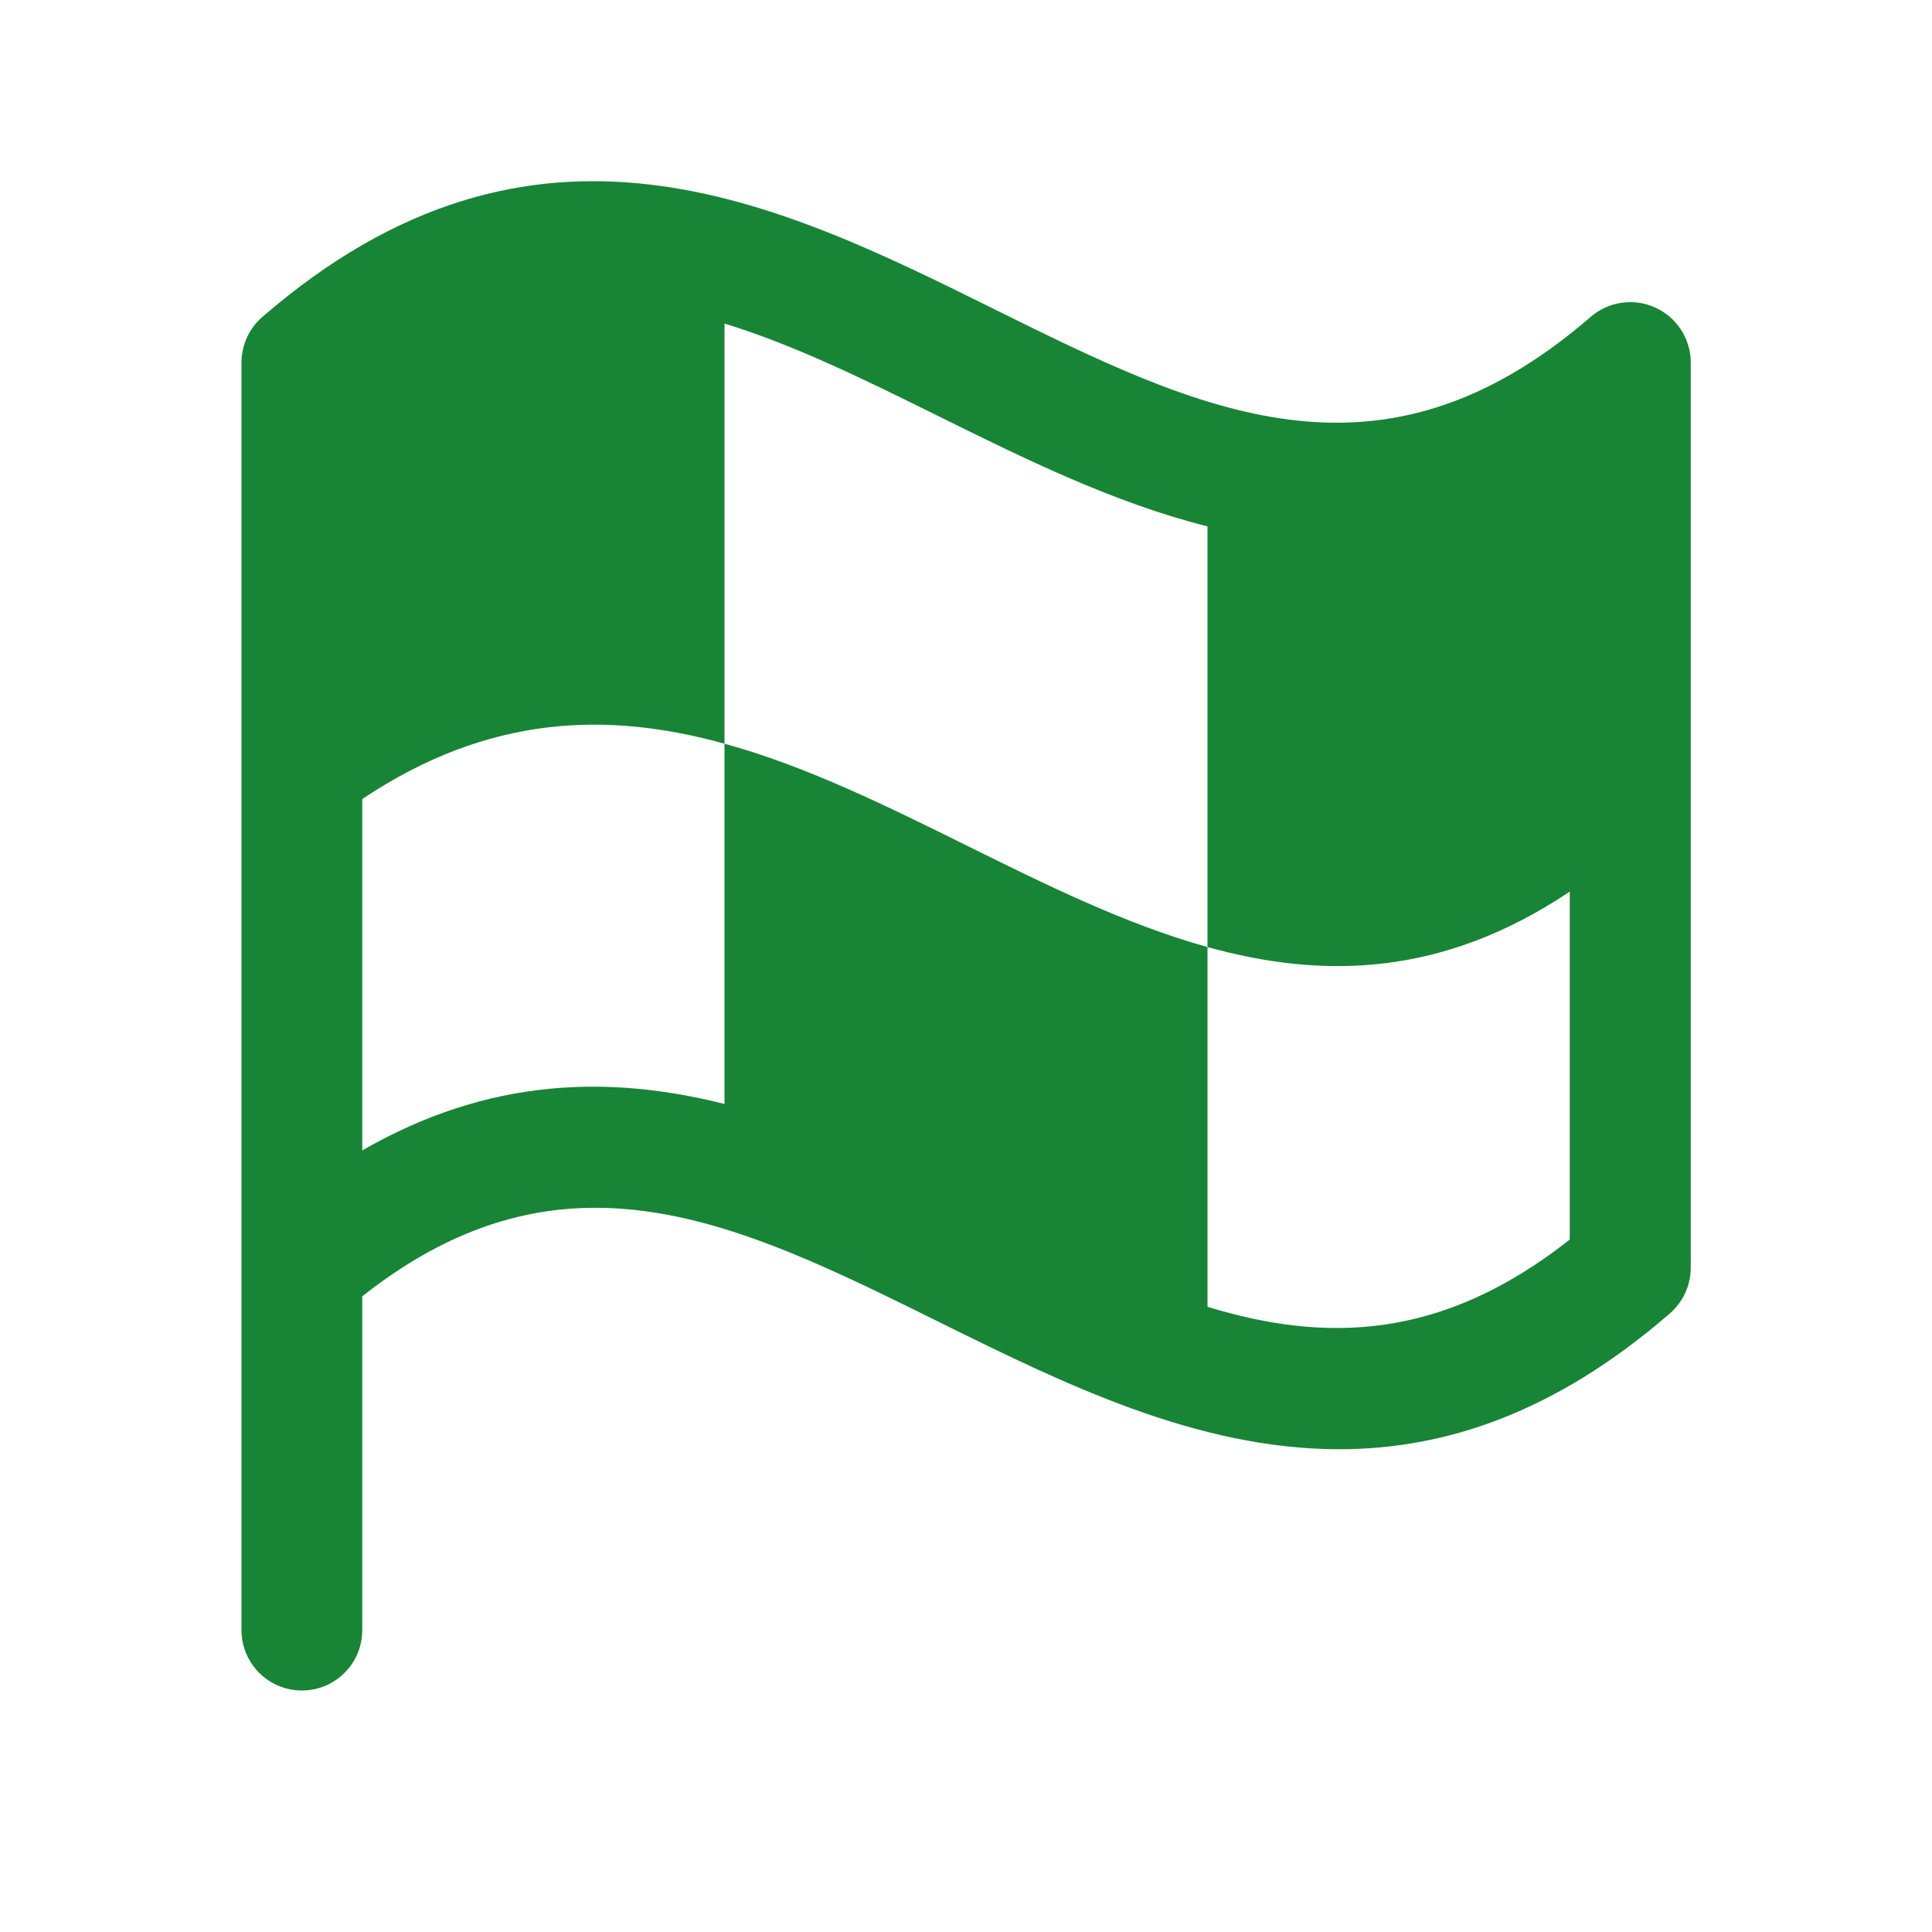 <?xml version="1.0" encoding="UTF-8"?> <svg xmlns="http://www.w3.org/2000/svg" width="32" height="32" viewBox="0 0 32 32" fill="none"><path d="M27.415 5.094C27.24 5.014 27.047 4.987 26.857 5.015C26.667 5.042 26.49 5.124 26.345 5.25C22.845 8.277 19.88 6.81 16.444 5.109C12.884 3.345 8.848 1.349 4.345 5.25C4.237 5.343 4.151 5.458 4.091 5.588C4.032 5.717 4.001 5.858 4 6V27C4 27.265 4.105 27.52 4.293 27.707C4.48 27.895 4.735 28 5 28C5.265 28 5.52 27.895 5.707 27.707C5.895 27.52 6 27.265 6 27V21.471C9.349 18.826 12.234 20.253 15.556 21.898C17.606 22.911 19.814 24.004 22.181 24.004C23.922 24.004 25.749 23.41 27.659 21.754C27.766 21.66 27.853 21.545 27.912 21.416C27.972 21.287 28.003 21.146 28.004 21.004V6C28.003 5.808 27.947 5.621 27.842 5.46C27.738 5.3 27.59 5.173 27.415 5.094ZM6 19.055V13.235C8.106 11.825 10.08 11.786 12 12.318V18.285C10.109 17.809 8.109 17.839 6 19.055ZM26 20.531C23.891 22.196 21.966 22.246 20 21.645V15.686C17.297 14.936 14.703 13.061 12 12.318V5.359C13.156 5.713 14.326 6.29 15.556 6.899C16.964 7.595 18.445 8.328 20 8.719V15.686C21.919 16.218 23.892 16.179 26 14.768V20.531Z" fill="#188436"></path></svg> 